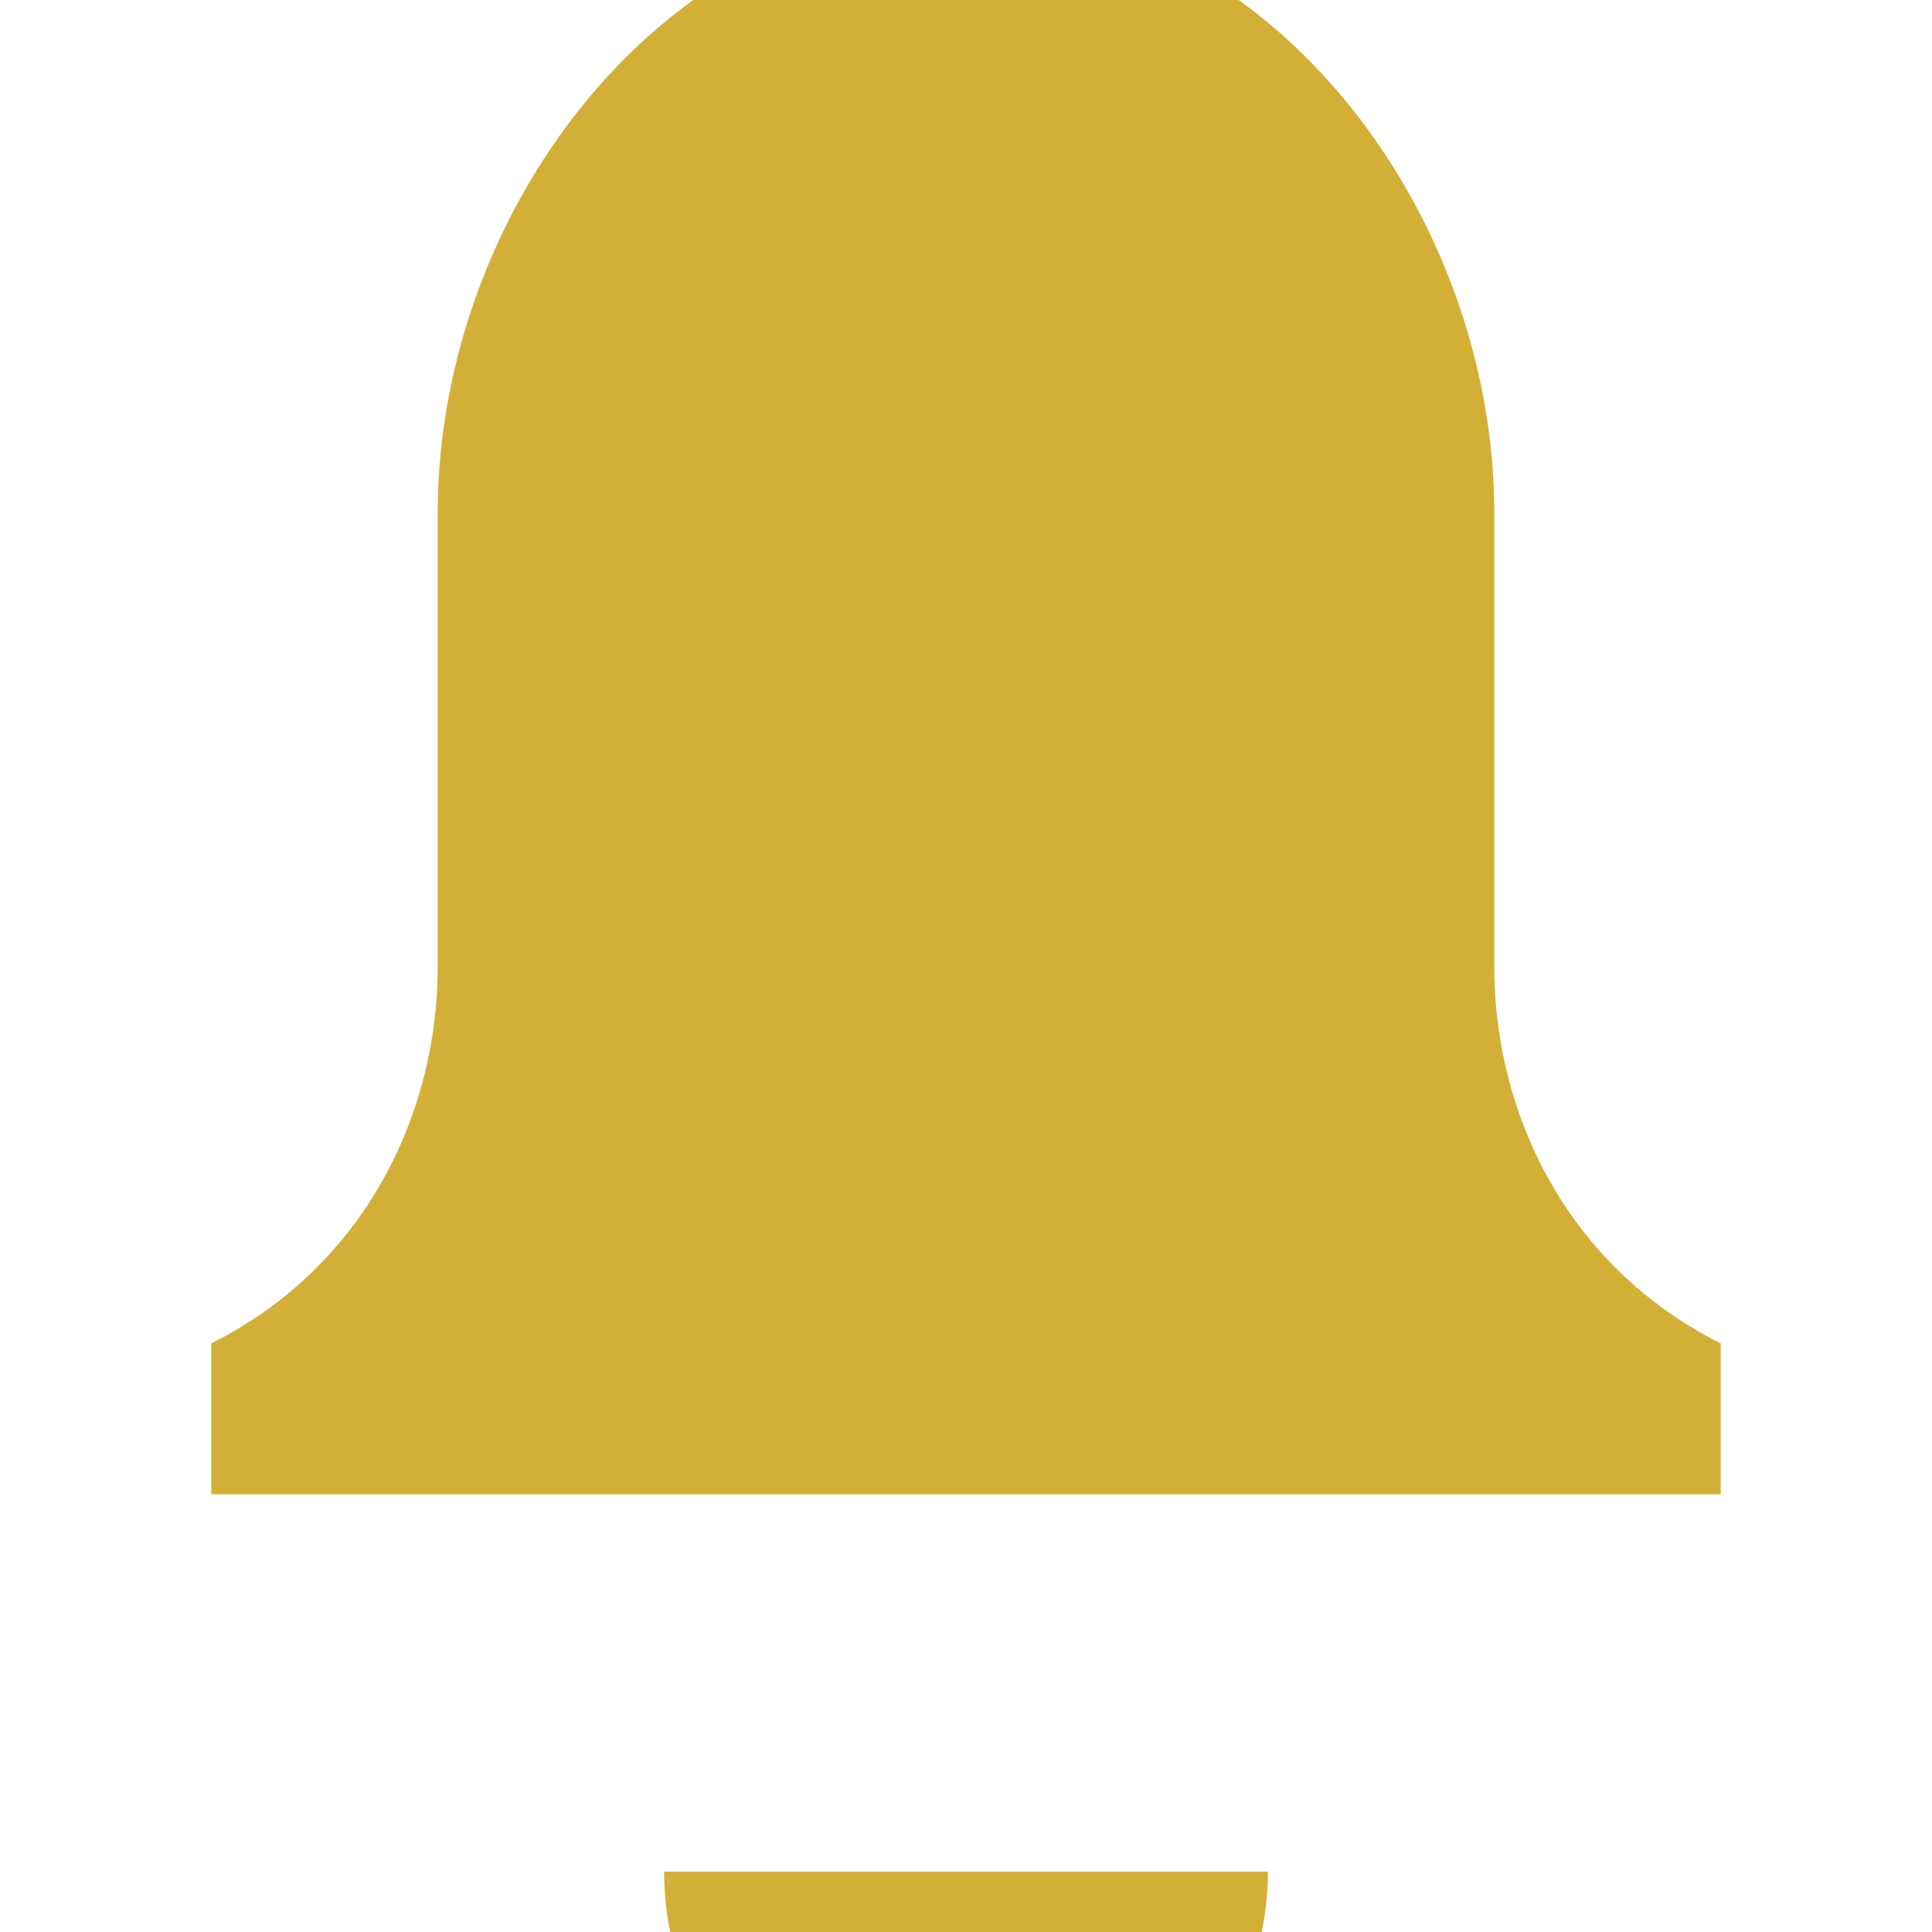 <svg xmlns="http://www.w3.org/2000/svg" viewBox="0 0 64 64">
	<!-- Scale the bell up around the center to fill more of the canvas -->
	<g transform="translate(32,32) scale(1.25) translate(-32,-32)">
		<path d="M32 4c-8 0-14 8-14 16v12c0 4-2 8-6 10v4h40v-4c-4-2-6-6-6-10V20c0-8-6-16-14-16zM24 56a8 8 0 0016 0H24z" fill="#d4af37"/>
	</g>
</svg>